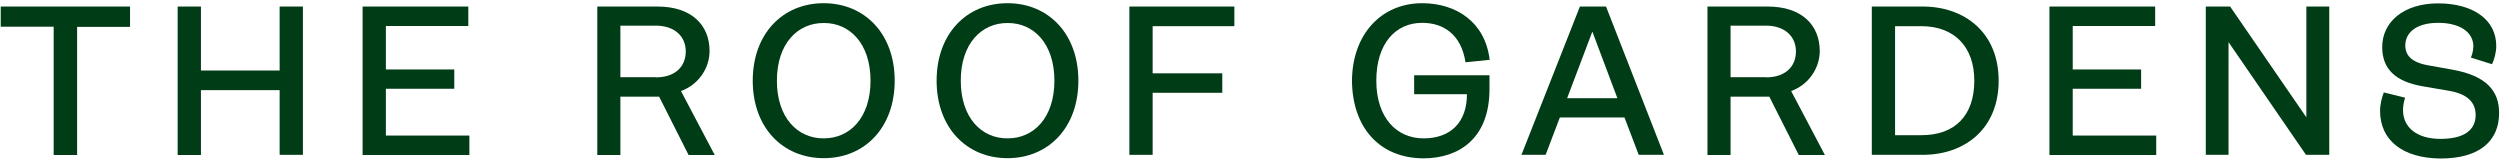 <svg class="logo-mark mb-15 md:mb-20 md:block hidden" fill="none" height="28" viewBox="0 0 440 28" width="440" xmlns="http://www.w3.org/2000/svg"><path d="M9.444 4.698H0.126V1.15H22.889V4.729H13.571V27.281H9.444V4.698Z" fill="#003C16"></path><path d="M49.216 15.866H35.365V27.281H31.269V1.15H35.365V12.411H49.216V1.15H53.312V27.25H49.216V15.866Z" fill="#003C16"></path><path d="M63.818 1.15H82.422V4.575H67.914V12.226H79.952V15.62H67.914V23.857H82.61V27.281H63.818V1.15Z" fill="#003C16"></path><path d="M116.004 17.008H109.188V27.281H105.123V1.15H115.723C121.757 1.15 124.884 4.451 124.884 8.986C124.884 11.979 122.945 14.91 119.85 16.02L125.791 27.281H121.194L116.004 17.008ZM115.441 13.614C118.787 13.614 120.694 11.763 120.694 9.048C120.694 6.426 118.755 4.513 115.41 4.513H109.188V13.583H115.441V13.614Z" fill="#003C16"></path><path d="M132.482 14.2C132.482 5.963 137.735 0.564 144.958 0.564C152.212 0.564 157.465 5.963 157.465 14.2C157.465 22.438 152.212 27.837 144.989 27.837C137.735 27.837 132.482 22.438 132.482 14.2ZM153.212 14.2C153.212 7.629 149.523 4.019 144.989 4.05C140.424 4.019 136.734 7.629 136.734 14.2C136.734 20.772 140.424 24.381 144.958 24.35C149.523 24.381 153.212 20.772 153.212 14.2Z" fill="#003C16"></path><path d="M164.844 14.2C164.844 5.963 170.097 0.564 177.32 0.564C184.543 0.564 189.795 5.963 189.795 14.2C189.795 22.438 184.543 27.837 177.32 27.837C170.097 27.837 164.844 22.438 164.844 14.2ZM185.574 14.2C185.574 7.629 181.885 4.019 177.351 4.05C172.786 4.019 169.096 7.629 169.096 14.2C169.096 20.772 172.786 24.381 177.32 24.35C181.885 24.381 185.574 20.772 185.574 14.2Z" fill="#003C16"></path><path d="M198.769 1.15H217.248V4.606H202.865V12.905H215.122V16.329H202.865V27.25H198.769V1.15Z" fill="#003C16"></path><path d="M237.948 14.2C238.01 5.963 243.169 0.564 250.298 0.564C256.27 0.564 261.398 3.865 262.18 10.529L257.928 10.961C257.177 6.086 254.082 4.019 250.298 4.019C245.639 4.019 242.231 7.629 242.231 14.2C242.231 20.772 245.858 24.381 250.58 24.35C255.364 24.35 258.178 21.45 258.178 16.638V16.576H248.891V13.244H262.149V15.681C262.149 24.412 256.739 27.867 250.517 27.867C242.794 27.837 238.01 22.438 237.948 14.2Z" fill="#003C16"></path><path d="M278.064 1.15H282.66L292.854 27.25H288.414L285.912 20.679H274.531L272.029 27.25H267.777L278.064 1.15ZM284.661 17.285L280.253 5.562L275.813 17.285H284.661Z" fill="#003C16"></path><path d="M311.395 17.008H304.579V27.281H300.514V1.15H311.114C317.148 1.15 320.275 4.451 320.275 8.986C320.275 11.979 318.337 14.91 315.241 16.02L321.182 27.281H316.586L311.395 17.008ZM310.832 13.614C314.178 13.614 316.085 11.763 316.085 9.048C316.085 6.426 314.147 4.513 310.801 4.513H304.579V13.583H310.832V13.614Z" fill="#003C16"></path><path d="M329.437 1.15H338.41C345.727 1.15 351.762 5.685 351.762 14.2C351.762 22.746 345.727 27.25 338.41 27.25H329.437V1.15ZM347.478 14.2C347.478 8.184 343.913 4.606 338.16 4.606H333.533V23.795H338.16C344.164 23.795 347.478 20.247 347.478 14.2Z" fill="#003C16"></path><path d="M360.704 1.15H379.308V4.575H364.8V12.226H376.838V15.62H364.8V23.857H379.496V27.281H360.704V1.15Z" fill="#003C16"></path><path d="M388.22 1.15H392.503L405.917 20.648V1.15H409.951V27.25H405.855L392.222 7.413V27.25H388.22V1.15Z" fill="#003C16"></path><path d="M418.893 19.507C418.893 18.303 419.237 17.07 419.55 16.267L423.302 17.193C423.083 17.841 422.927 18.674 422.927 19.352C422.927 22.376 425.303 24.443 429.524 24.443C433.62 24.443 435.715 22.931 435.715 20.247C435.715 17.933 434.152 16.483 430.9 15.959L426.397 15.188C421.582 14.355 419.268 12.133 419.268 8.277C419.268 3.927 422.958 0.595 429.118 0.595C435.184 0.595 439.342 3.402 439.342 8.092C439.342 9.233 438.967 10.591 438.592 11.3L434.871 10.128C435.09 9.696 435.309 8.832 435.309 8.154C435.309 5.655 432.932 4.019 429.118 4.019C425.303 4.019 423.333 5.716 423.333 7.999C423.333 9.696 424.365 10.992 427.461 11.516L431.775 12.287C437.56 13.367 439.843 15.959 439.843 19.877C439.843 24.813 436.403 27.898 429.524 27.898C422.739 27.837 418.893 24.597 418.893 19.507Z" fill="#003C16"></path></svg>